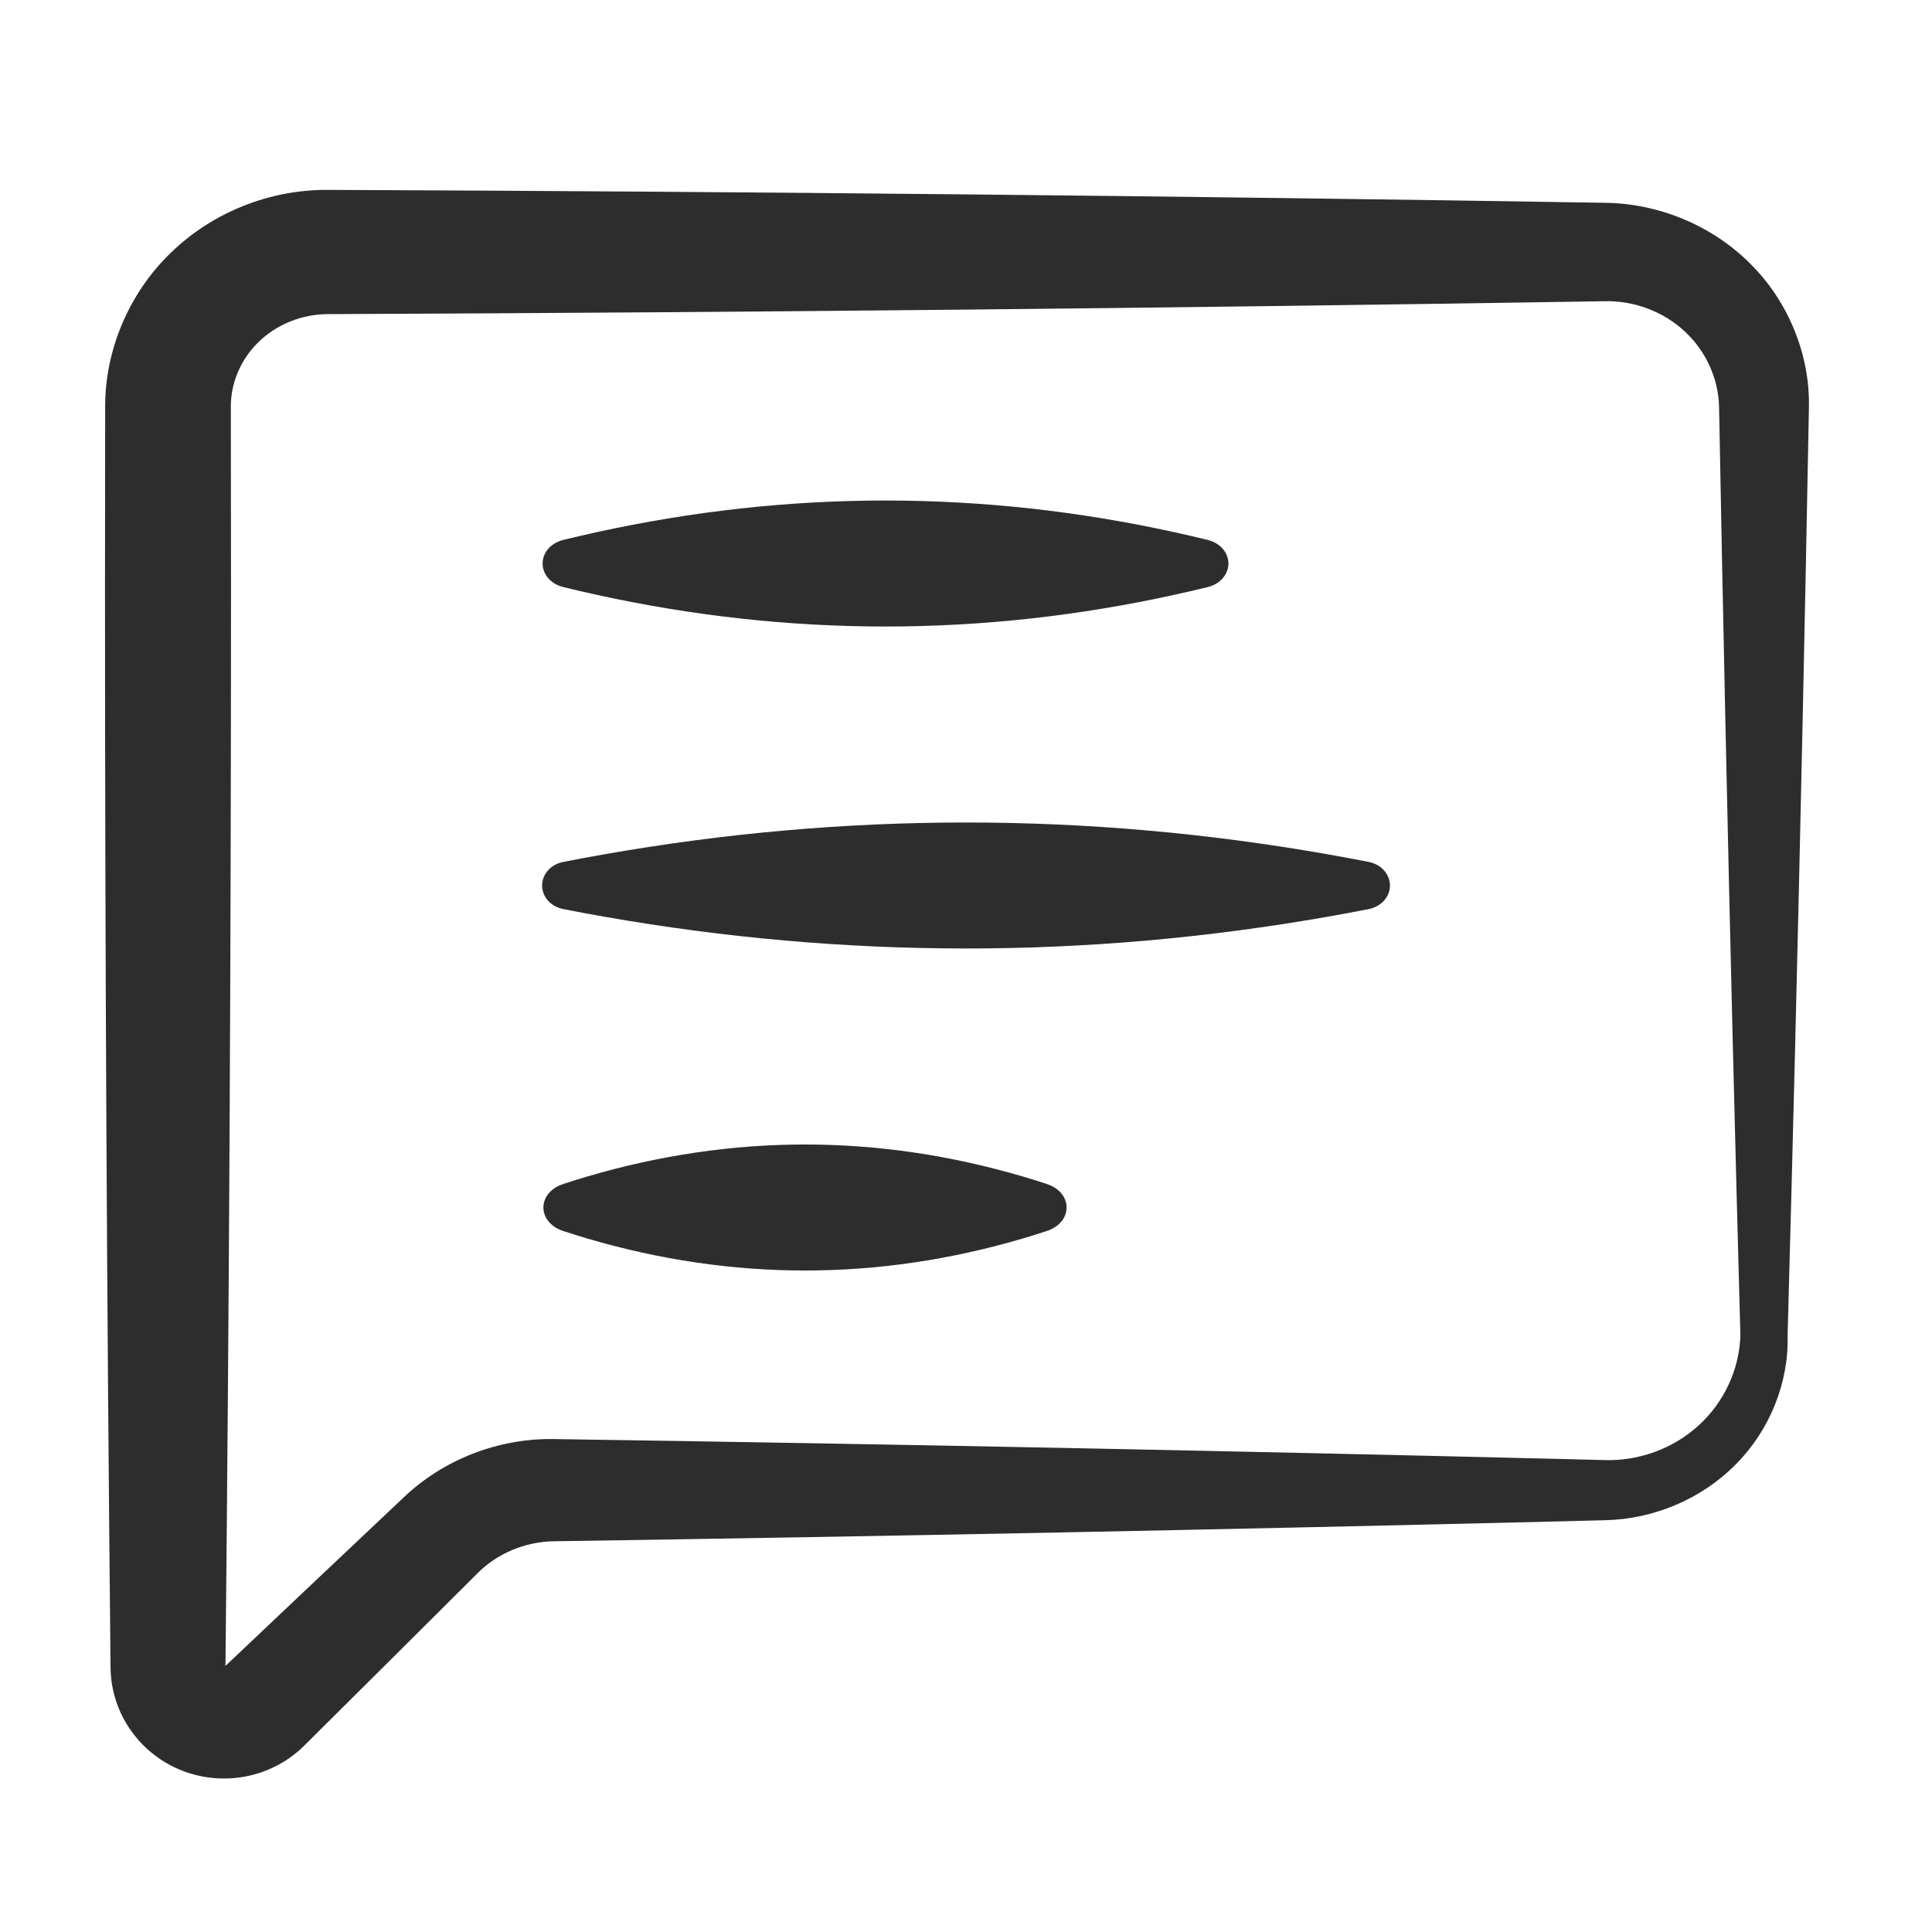<svg width="46" height="46" viewBox="0 0 46 46" fill="none" xmlns="http://www.w3.org/2000/svg">
<path d="M42.562 31.795C42.188 31.795 41.812 31.795 41.438 31.795C41.414 32.614 41.039 33.401 40.441 33.941C39.835 34.496 39.009 34.791 38.2 34.764C37.874 34.755 37.549 34.747 37.223 34.739C29.206 34.542 21.19 34.383 13.173 34.263C11.876 34.245 10.568 34.74 9.609 35.655C8.196 36.988 6.784 38.323 5.374 39.659C5.373 39.657 5.367 39.658 5.358 39.656C5.349 39.655 5.339 39.651 5.337 39.646C5.334 39.642 5.339 39.639 5.347 39.647C5.356 39.654 5.366 39.671 5.368 39.692C5.456 31.12 5.5 22.548 5.5 13.976C5.5 12.545 5.499 11.115 5.496 9.685C5.493 9.121 5.731 8.557 6.15 8.149C6.574 7.73 7.183 7.481 7.8 7.479C17.933 7.438 28.067 7.336 38.2 7.172C38.894 7.153 39.597 7.412 40.106 7.885C40.608 8.344 40.915 9.004 40.93 9.685C41.025 14.77 41.134 19.855 41.259 24.939C41.316 27.224 41.375 29.51 41.438 31.795C41.812 31.795 42.188 31.795 42.562 31.795C42.625 29.51 42.684 27.224 42.741 24.939C42.866 19.855 42.975 14.77 43.07 9.685C43.093 8.421 42.566 7.16 41.668 6.274C40.757 5.362 39.486 4.841 38.2 4.828C28.067 4.664 17.933 4.562 7.8 4.521C6.437 4.513 5.071 5.045 4.076 6.01C3.096 6.947 2.499 8.305 2.504 9.685C2.501 11.115 2.5 12.545 2.5 13.976C2.5 22.548 2.544 31.12 2.632 39.692C2.633 40.228 2.806 40.76 3.108 41.19C3.413 41.63 3.846 41.965 4.329 42.155C4.817 42.348 5.356 42.395 5.866 42.293C6.374 42.193 6.855 41.944 7.231 41.575C8.61 40.206 9.988 38.836 11.364 37.464C11.824 36.995 12.491 36.71 13.174 36.697C21.19 36.577 29.206 36.418 37.223 36.221C37.549 36.213 37.874 36.205 38.2 36.196C39.371 36.175 40.52 35.689 41.333 34.861C42.135 34.054 42.594 32.92 42.562 31.795ZM41.438 31.795H42.562H41.438Z" fill="#2D2D2D"/>
<path d="M13.417 20.521C13.281 20.547 13.152 20.611 13.056 20.714C12.96 20.816 12.907 20.948 12.907 21.083C12.907 21.219 12.96 21.35 13.056 21.453C13.152 21.555 13.281 21.619 13.417 21.646C13.736 21.708 14.056 21.768 14.375 21.824C17.25 22.33 20.125 22.583 23 22.583C25.875 22.583 28.75 22.33 31.625 21.824C31.945 21.768 32.264 21.708 32.583 21.646C32.719 21.619 32.849 21.555 32.944 21.453C33.04 21.35 33.094 21.219 33.094 21.083C33.094 20.948 33.04 20.816 32.944 20.714C32.849 20.611 32.719 20.547 32.583 20.521C32.264 20.458 31.945 20.399 31.625 20.343C28.75 19.836 25.875 19.583 23 19.583C20.125 19.583 17.25 19.836 14.375 20.343C14.056 20.399 13.736 20.458 13.417 20.521Z" fill="#2D2D2D"/>
<path d="M13.417 28.188C13.29 28.229 13.168 28.297 13.079 28.397C12.989 28.498 12.938 28.622 12.938 28.75C12.938 28.878 12.989 29.002 13.079 29.103C13.168 29.203 13.29 29.271 13.417 29.312C13.608 29.375 13.8 29.434 13.992 29.491C15.717 29.997 17.442 30.25 19.167 30.25C20.892 30.25 22.617 29.997 24.342 29.491C24.533 29.434 24.725 29.375 24.917 29.312C25.044 29.271 25.165 29.203 25.255 29.103C25.345 29.002 25.395 28.878 25.395 28.75C25.395 28.622 25.345 28.498 25.255 28.397C25.165 28.297 25.044 28.229 24.917 28.188C24.725 28.125 24.533 28.066 24.342 28.009C22.617 27.503 20.892 27.25 19.167 27.25C17.442 27.25 15.717 27.503 13.992 28.009C13.8 28.066 13.608 28.125 13.417 28.188Z" fill="#2D2D2D"/>
<path d="M13.417 12.854C13.285 12.887 13.158 12.952 13.065 13.054C12.971 13.155 12.919 13.284 12.919 13.417C12.919 13.549 12.971 13.678 13.065 13.78C13.158 13.882 13.285 13.947 13.417 13.979C13.672 14.042 13.928 14.101 14.183 14.157C16.483 14.664 18.783 14.917 21.083 14.917C23.383 14.917 25.683 14.664 27.983 14.157C28.239 14.101 28.494 14.042 28.75 13.979C28.882 13.947 29.009 13.882 29.102 13.78C29.195 13.678 29.248 13.549 29.248 13.417C29.248 13.284 29.195 13.155 29.102 13.054C29.009 12.952 28.882 12.887 28.75 12.854C28.494 12.792 28.239 12.732 27.983 12.676C25.683 12.17 23.383 11.917 21.083 11.917C18.783 11.917 16.483 12.17 14.183 12.676C13.928 12.732 13.672 12.792 13.417 12.854Z" fill="#2D2D2D"/>
</svg>

